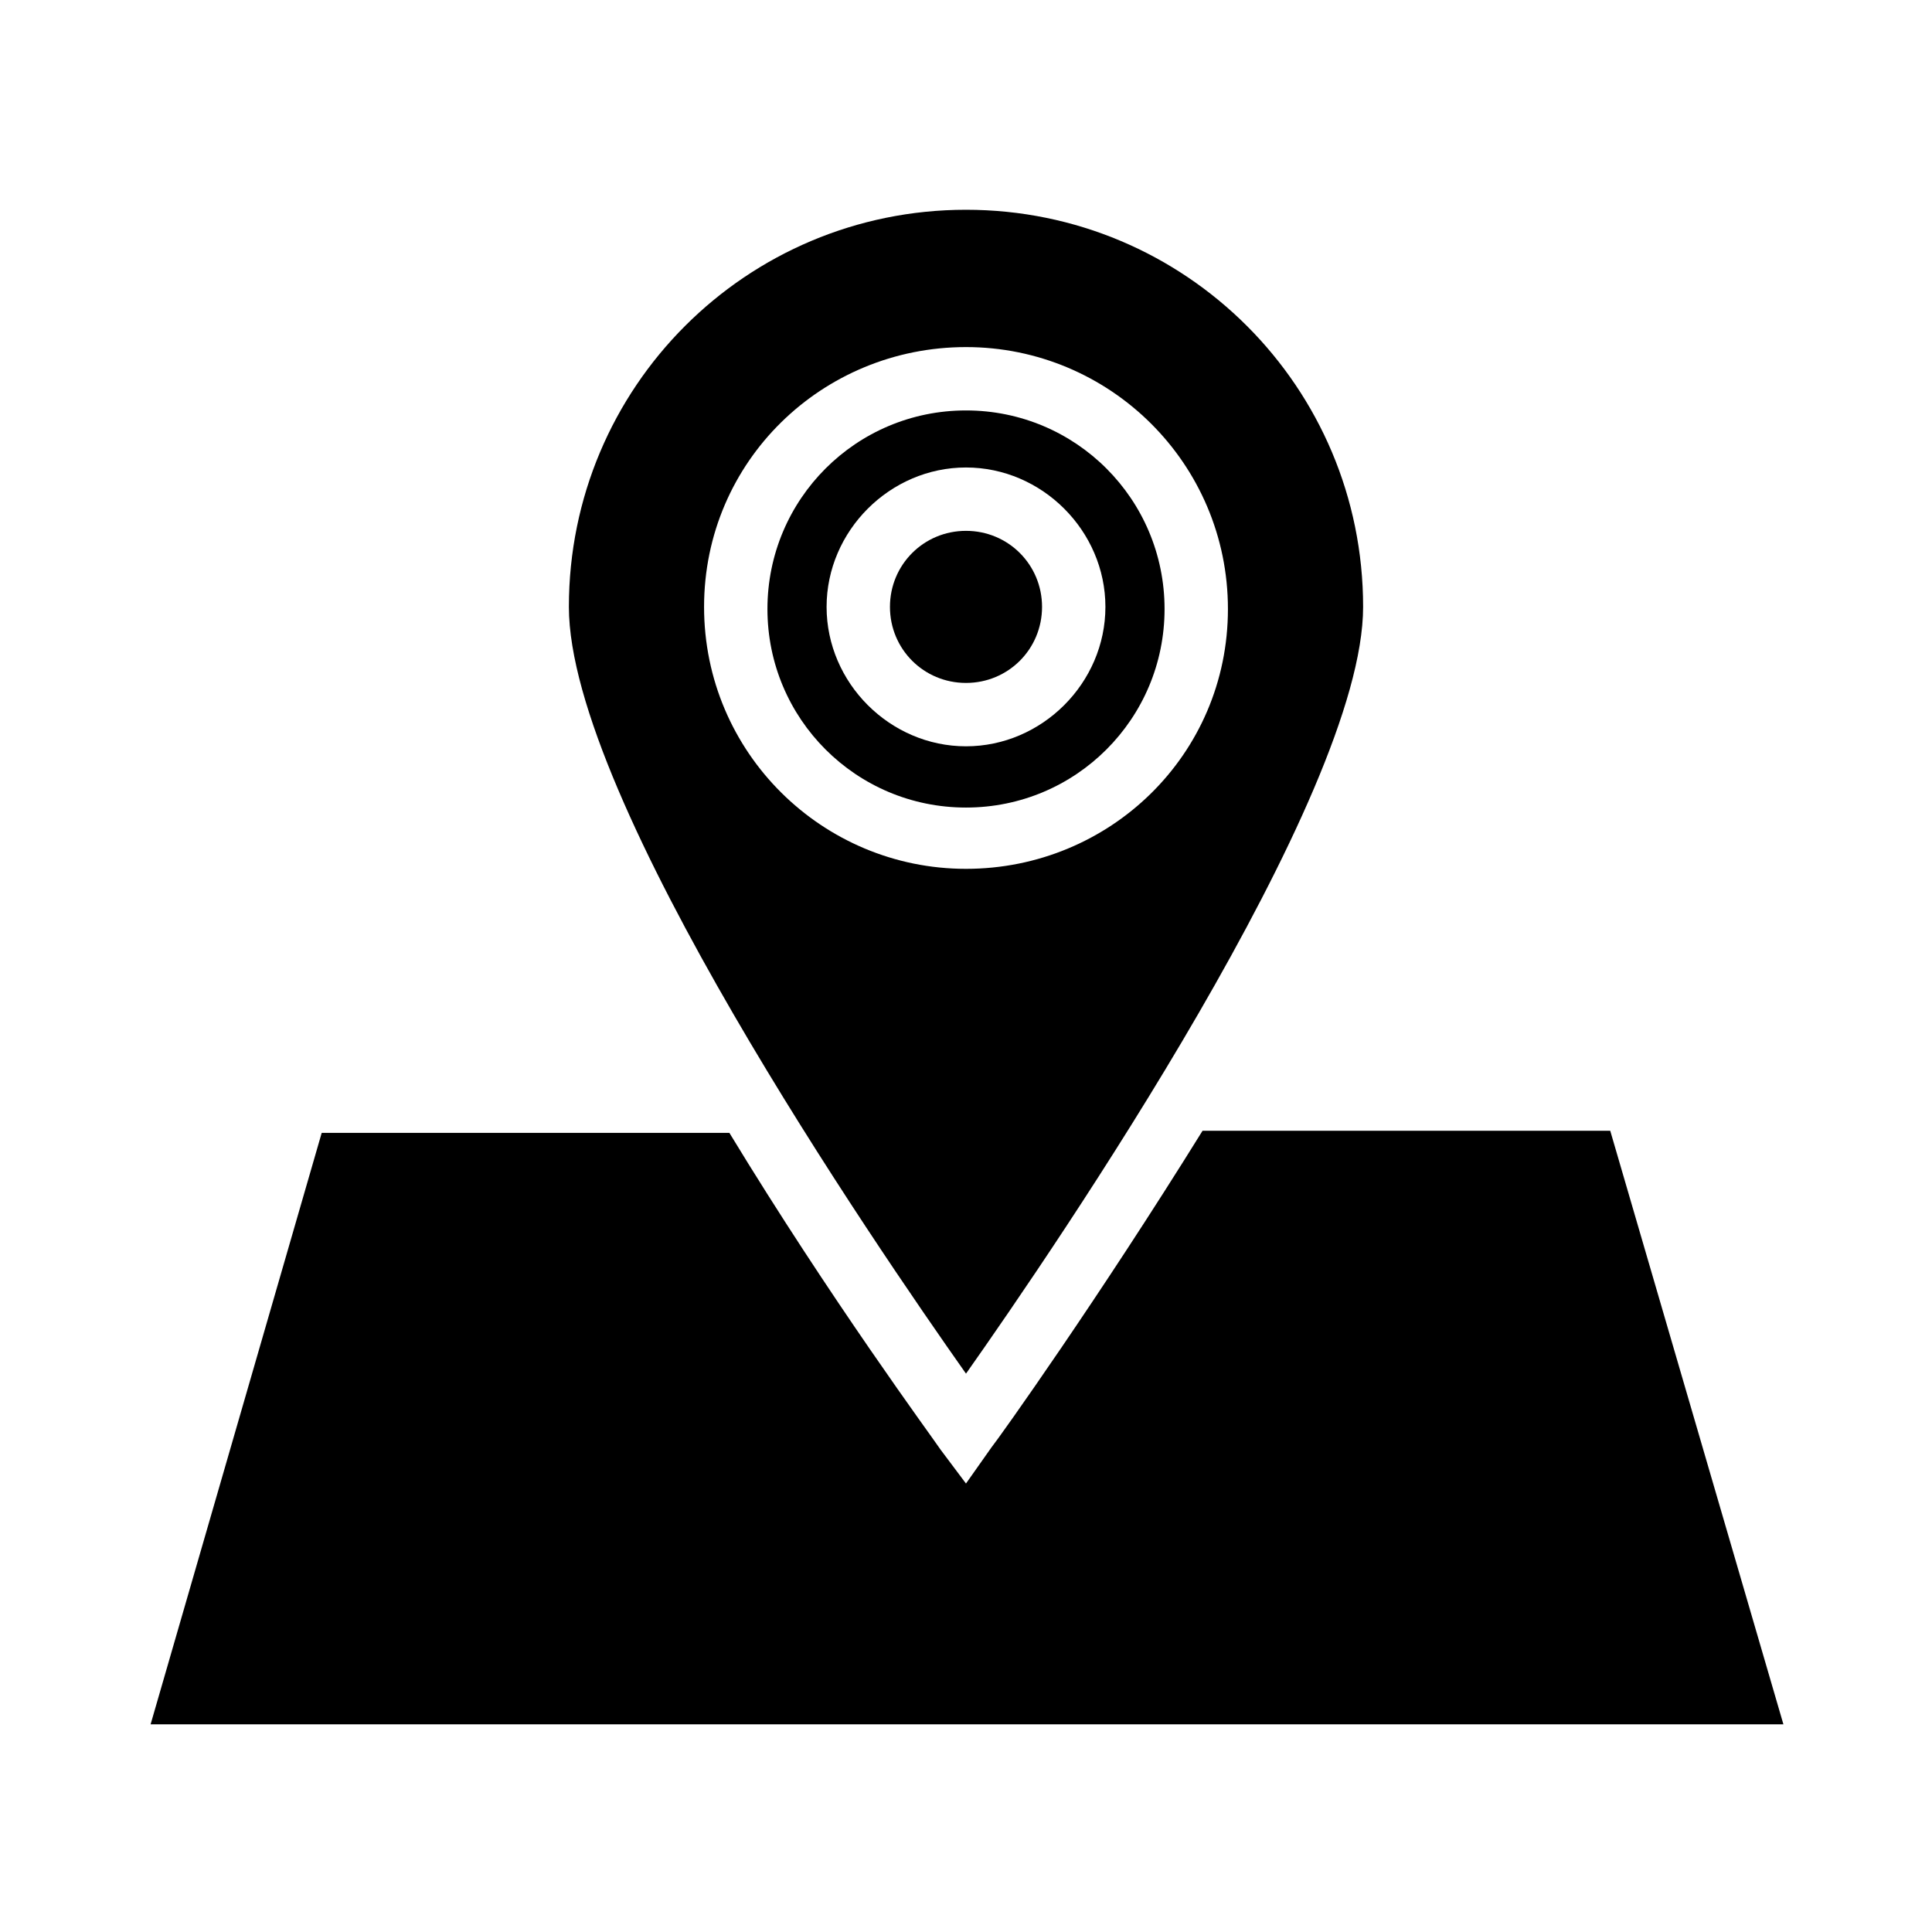 <?xml version="1.0" encoding="UTF-8"?>
<!-- Uploaded to: SVG Repo, www.svgrepo.com, Generator: SVG Repo Mixer Tools -->
<svg fill="#000000" width="800px" height="800px" version="1.1" viewBox="144 144 512 512" xmlns="http://www.w3.org/2000/svg">
 <g>
  <path d="m570.73 443.66h-108.04c-27.43 44.223-53.738 81.168-55.98 83.969l-6.715 9.52-6.719-8.957c-2.238-3.359-29.109-39.746-55.98-83.969h-108.04l-45.344 156.74h432.71z"/>
  <path d="m400 284.68c-11.195 0-20.152 8.957-20.152 20.152 0 11.195 8.957 20.152 20.152 20.152s20.152-8.957 20.152-20.152c0-11.195-8.957-20.152-20.152-20.152z"/>
  <path d="m400 252.77c-29.109 0-52.621 23.512-52.621 52.621s23.512 52.621 52.621 52.621 52.621-23.512 52.621-52.621c-0.004-29.109-23.512-52.621-52.621-52.621zm0 89.008c-20.152 0-36.945-16.793-36.945-36.945 0-20.152 16.793-36.945 36.945-36.945s36.945 16.793 36.945 36.945c0 20.152-16.793 36.945-36.945 36.945z"/>
  <path d="m400 199.59c-58.219 0-105.24 47.023-105.24 105.24 0 50.941 81.168 169.05 105.24 203.2 24.07-34.148 105.24-152.82 105.24-203.2 0-58.215-47.023-105.24-105.24-105.24zm0 174.66c-38.066 0-69.414-30.789-69.414-69.414s31.348-68.855 69.414-68.855 69.414 30.789 69.414 69.414-31.352 68.855-69.414 68.855z"/>
 </g>
</svg>